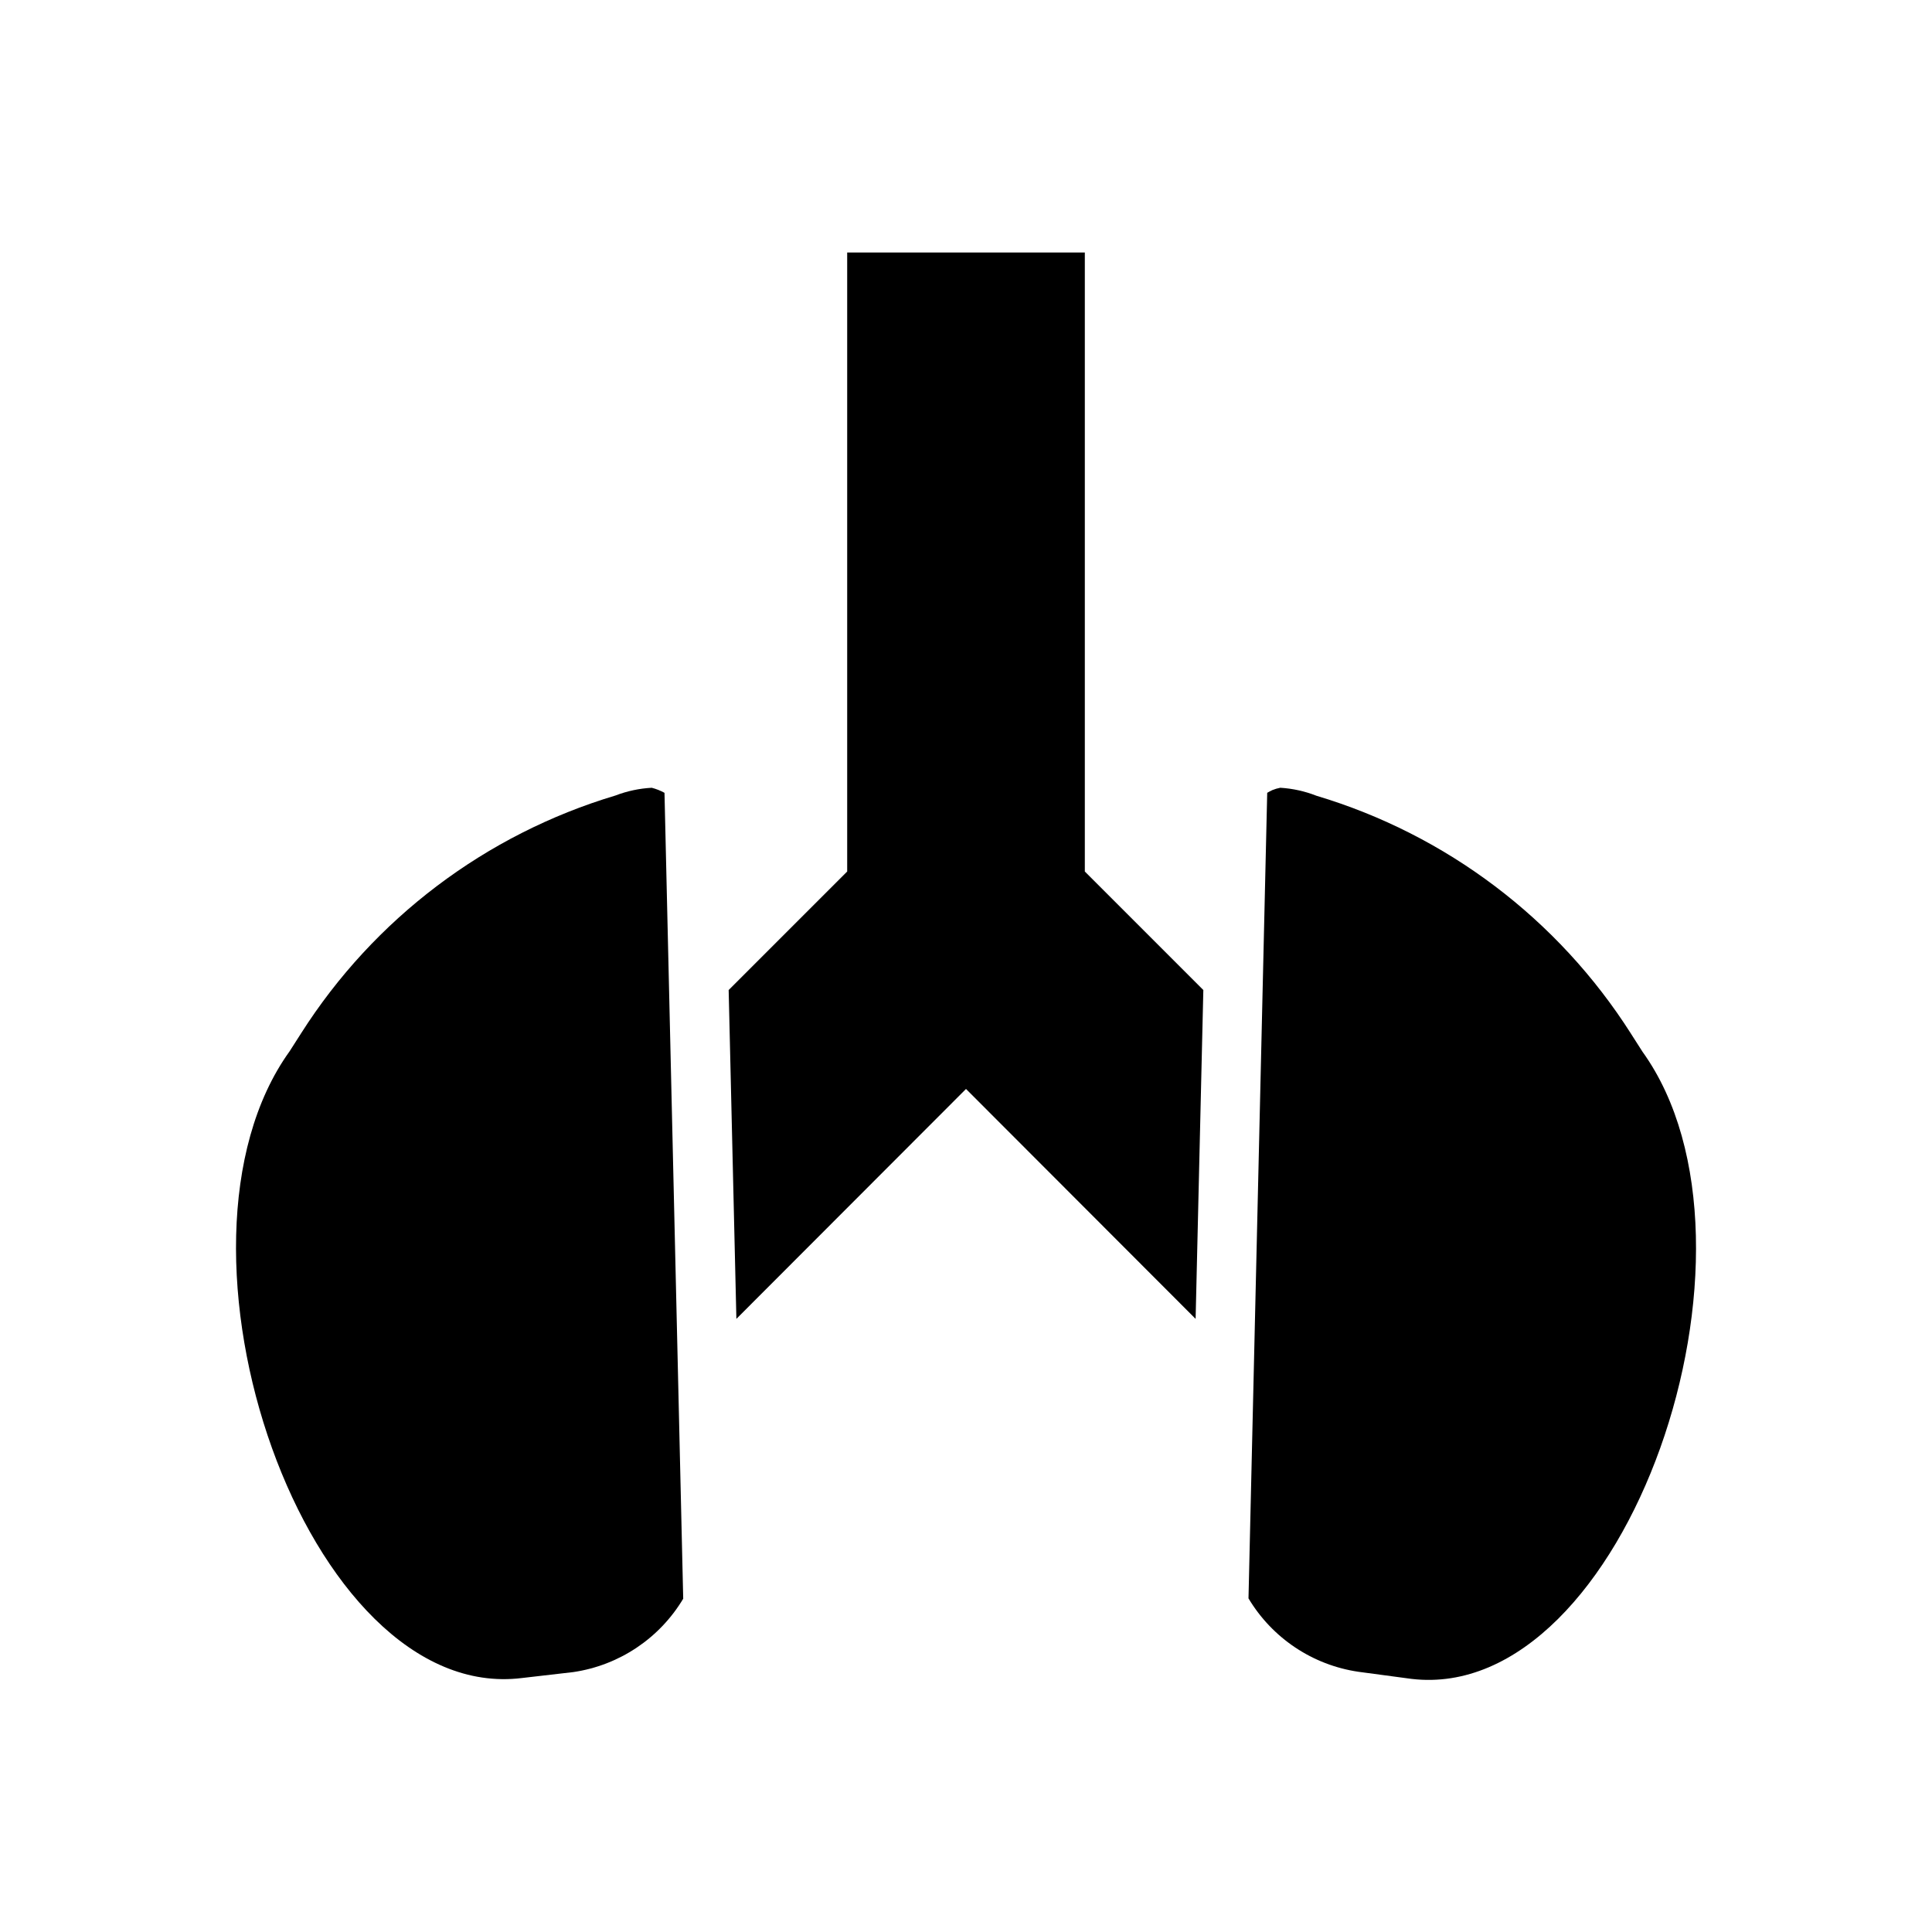 <?xml version="1.0" encoding="UTF-8"?>
<!-- Uploaded to: ICON Repo, www.svgrepo.com, Generator: ICON Repo Mixer Tools -->
<svg fill="#000000" width="800px" height="800px" version="1.1" viewBox="144 144 512 512" xmlns="http://www.w3.org/2000/svg">
 <g>
  <path d="m316.71 352.77c-3.285 0.176-6.527 0.867-9.602 2.047-34.426 10.305-63.992 32.66-83.285 62.977l-3.07 4.801c-37.312 51.875 4.328 173.18 61.559 166.1l13.617-1.574c12.137-1.781 22.828-8.918 29.129-19.445l-4.961-213.57c-1.07-0.586-2.207-1.035-3.387-1.34z"/>
  <path d="m579.25 422.67-3.07-4.801v-0.004c-19.297-30.316-48.863-52.672-83.289-62.977-3.07-1.207-6.309-1.922-9.602-2.125-0.73 0.137-1.441 0.348-2.125 0.629-0.457 0.215-0.906 0.453-1.34 0.711l-4.961 213.49h0.004c6.297 10.523 16.988 17.664 29.125 19.445l14.09 1.887c56.836 6.691 98.48-114.38 61.168-166.25z"/>
  <path d="m431.49 374.96v-164.05h-62.977v164.05l-13.07 13.066-18.34 18.344 2.047 87.145 60.852-60.93 60.848 60.93 2.047-87.145-18.34-18.344z"/>
 </g>
</svg>
